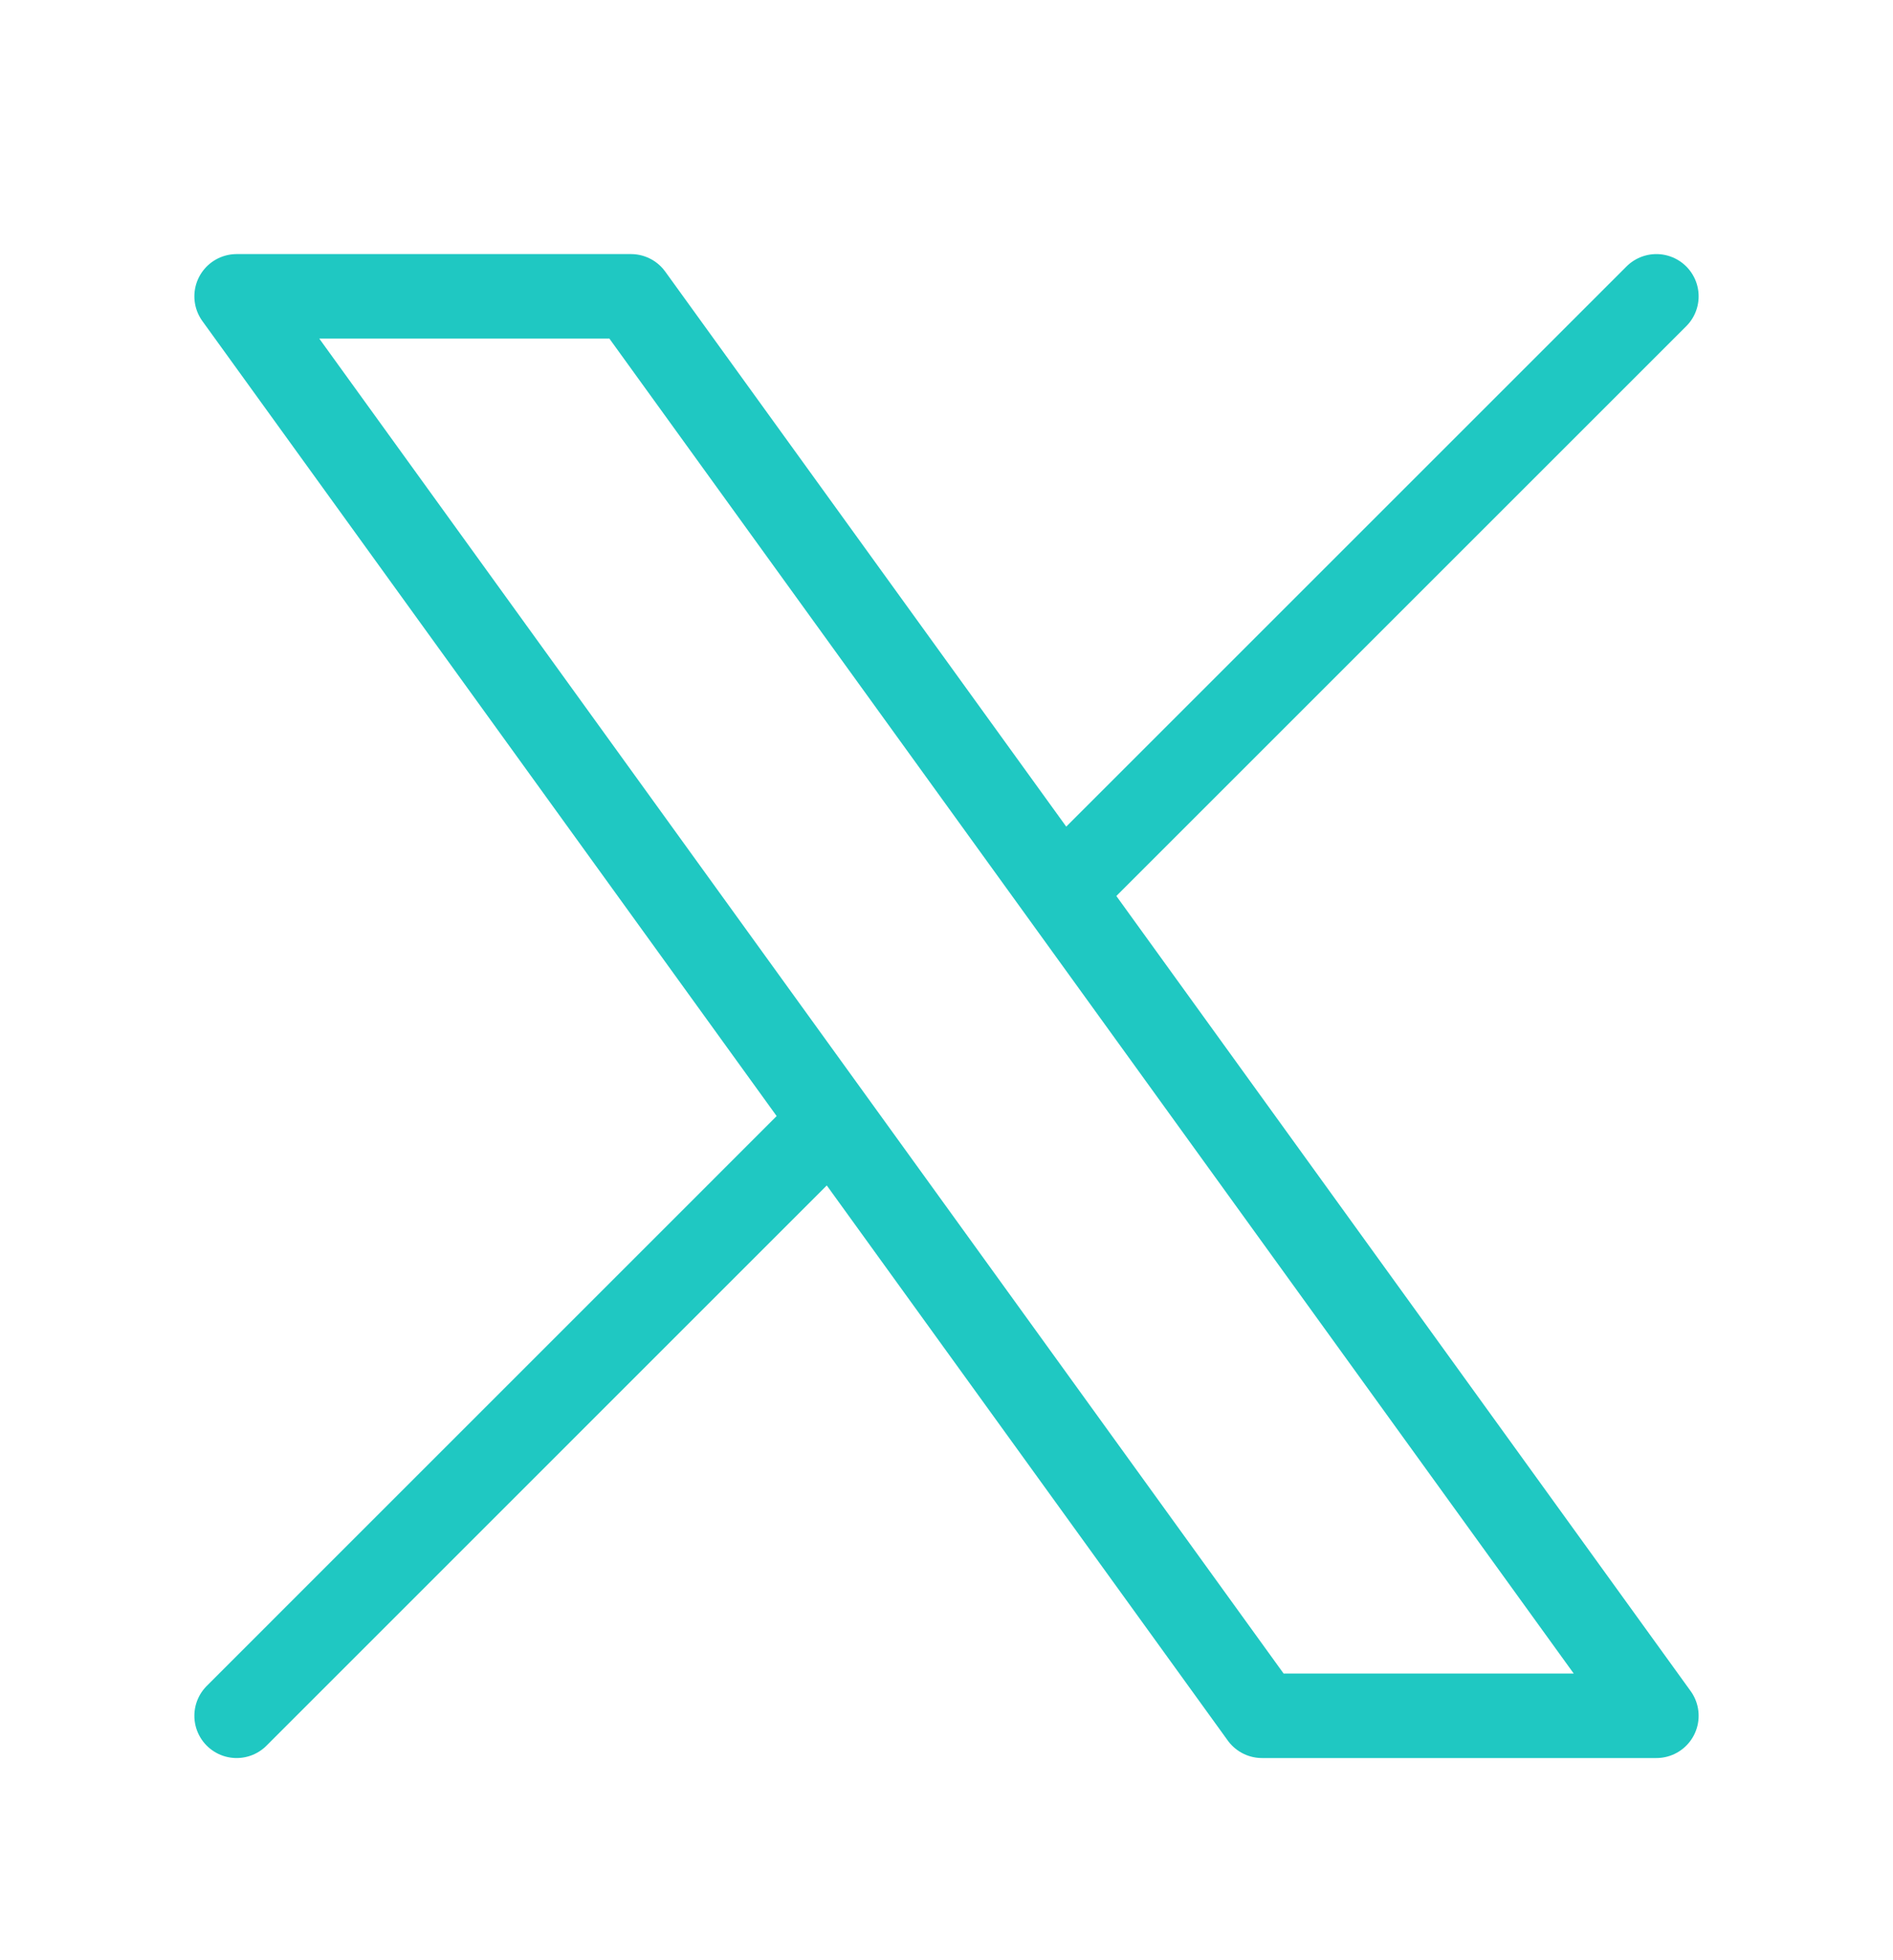 <svg width="28" height="29" viewBox="0 0 28 29" fill="none" xmlns="http://www.w3.org/2000/svg">
<path d="M3.5 25.384L12.306 16.577M12.306 16.577L3.5 4.384H9.333L15.694 13.19M12.306 16.577L18.667 25.384H24.5L15.694 13.19M24.5 4.384L15.694 13.19" stroke="#1FC8C2" stroke-width="1.25" stroke-linecap="round" stroke-linejoin="round"/>
</svg>
